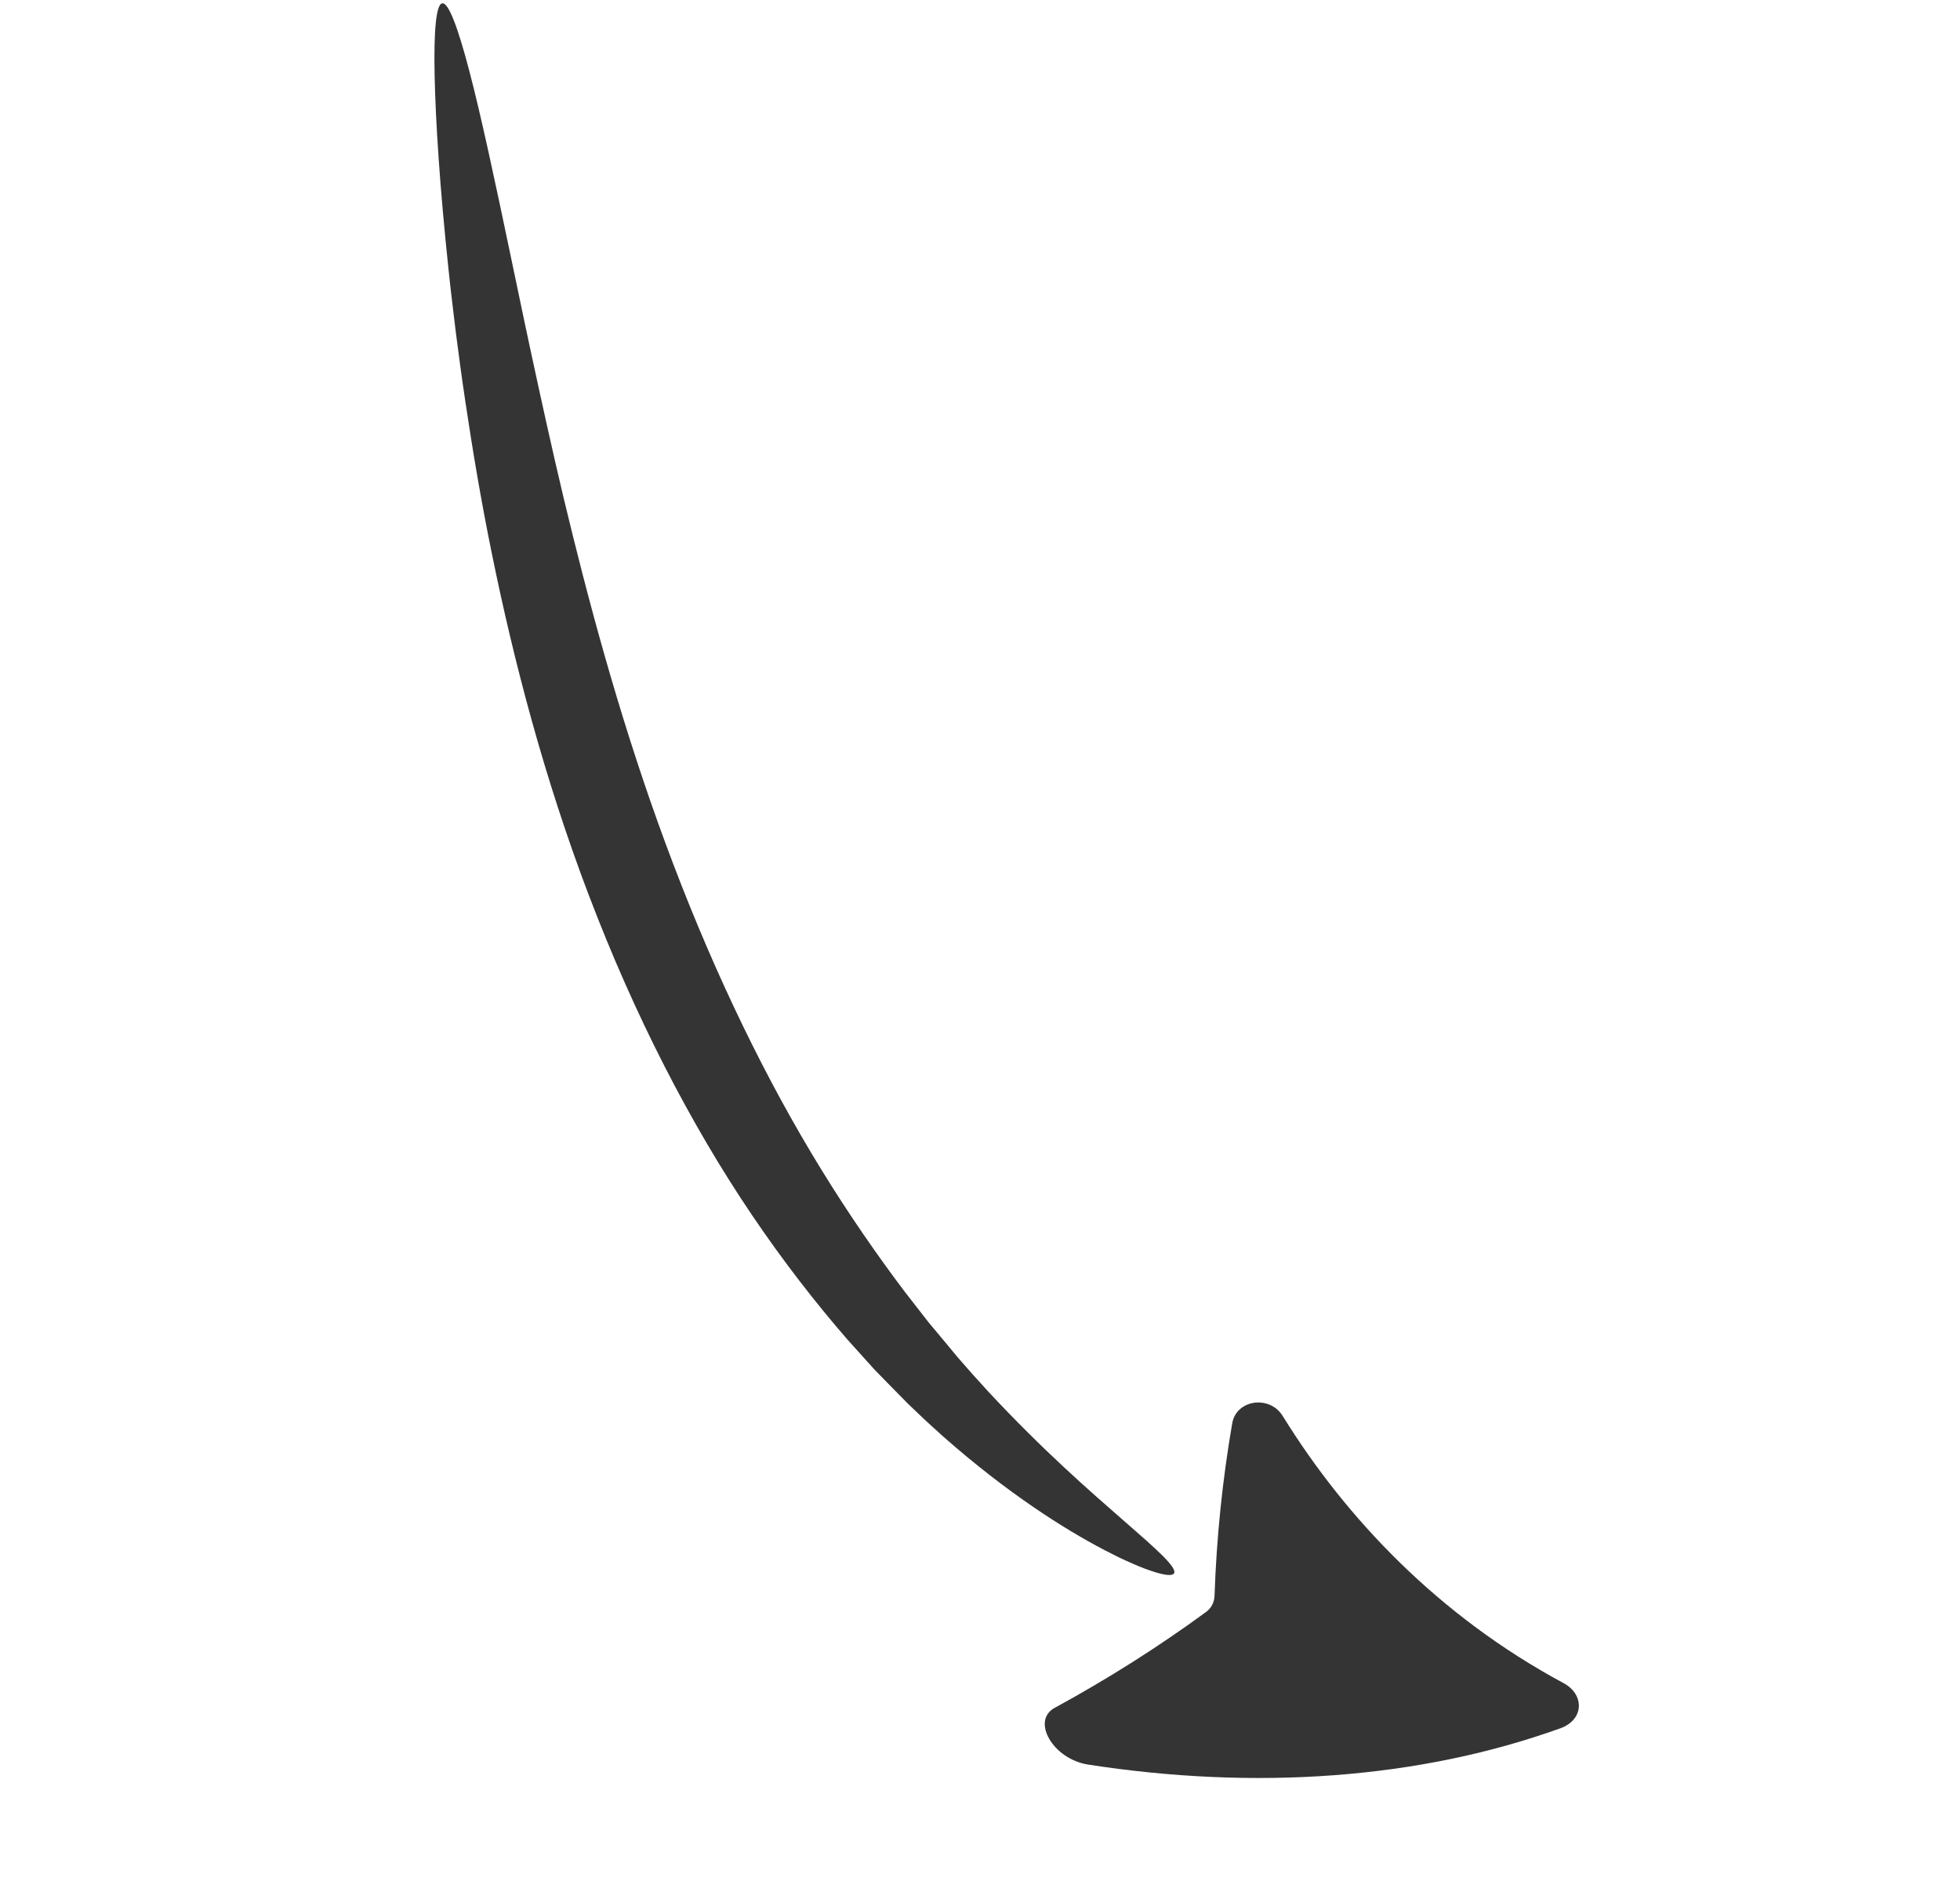 <?xml version="1.0" encoding="UTF-8"?> <svg xmlns="http://www.w3.org/2000/svg" width="516" height="500" viewBox="0 0 516 500" fill="none"><path d="M155.118 235.936C149.174 220.336 144.194 204.819 140.001 189.715C135.807 174.611 132.376 159.915 129.515 145.862C126.64 131.812 124.403 118.399 122.53 105.834C121.575 99.551 120.785 93.477 120.022 87.636C119.671 84.714 119.325 81.851 118.99 79.05C118.827 77.649 118.667 76.263 118.505 74.892C118.359 73.523 118.212 72.167 118.071 70.826C115.796 49.396 114.678 32.019 114.421 19.949C114.174 7.875 114.824 1.099 116.441 0.877C118.065 0.654 120.502 7.013 123.555 18.678C126.618 30.342 130.258 47.321 134.621 68.221C135.716 73.44 136.861 78.906 138.054 84.605C139.282 90.284 140.506 96.204 141.861 102.302C144.534 114.507 147.438 127.513 150.822 141.075C157.562 168.204 165.896 197.673 177.266 227.503C188.62 257.332 201.912 284.659 216.327 308.045C223.526 319.739 230.954 330.467 238.318 340.21C240.194 342.616 242.039 344.984 243.848 347.308C244.073 347.598 244.301 347.889 244.526 348.179C244.761 348.459 244.995 348.739 245.23 349.019C245.696 349.577 246.164 350.133 246.628 350.688C247.553 351.8 248.471 352.9 249.378 353.986C250.285 355.08 251.18 356.159 252.068 357.23C252.981 358.272 253.886 359.306 254.78 360.326C255.228 360.836 255.673 361.345 256.117 361.851C256.569 362.349 257.019 362.84 257.466 363.334C258.361 364.317 259.242 365.29 260.116 366.255C267.189 373.871 273.929 380.491 280.016 386.157C286.102 391.827 291.54 396.549 295.995 400.445C297.116 401.412 298.168 402.335 299.151 403.214C300.145 404.079 301.078 404.883 301.931 405.656C302.79 406.421 303.566 407.157 304.285 407.819C305.004 408.479 305.648 409.095 306.214 409.665C308.467 411.962 309.505 413.459 309.091 414.164C308.681 414.868 306.834 414.752 303.731 413.743C302.951 413.495 302.095 413.197 301.155 412.846C300.218 412.497 299.221 412.063 298.137 411.593C297.057 411.117 295.896 410.604 294.671 410.021C293.457 409.424 292.167 408.772 290.806 408.072C285.388 405.235 278.924 401.438 271.744 396.507C264.565 391.58 256.672 385.522 248.41 378.242C247.391 377.319 246.356 376.385 245.315 375.439C244.792 374.966 244.268 374.488 243.742 374.007C243.225 373.515 242.705 373.022 242.182 372.529C241.14 371.533 240.084 370.526 239.021 369.508C237.991 368.459 236.947 367.403 235.894 366.332C234.842 365.26 233.78 364.175 232.708 363.081C232.172 362.534 231.633 361.983 231.093 361.428C230.825 361.151 230.553 360.873 230.281 360.595C230.019 360.307 229.76 360.02 229.499 359.732C227.408 357.411 225.277 355.048 223.11 352.642C214.621 342.868 206.117 331.917 197.97 319.857C181.654 295.744 166.995 267.133 155.123 235.931L155.118 235.936Z" fill="#343434"></path><path d="M411.586 443.045C395.187 434.23 380.895 423.395 368.651 411.449C356.4 399.494 346.162 386.421 337.739 372.823C335.998 369.972 333.005 368.918 330.256 369.256C328.879 369.439 327.556 369.998 326.506 370.902C325.462 371.802 324.678 373.068 324.399 374.68C321.851 389.476 320.268 404.626 319.746 420.064C319.69 421.791 318.905 423.321 317.5 424.351C305.006 433.505 291.678 441.941 277.646 449.594C276.121 450.422 275.31 451.66 275.101 453.099C274.894 454.532 275.309 456.142 276.21 457.712C277.991 460.872 281.818 463.777 286.391 464.505C308.376 467.916 330.231 468.894 351.251 467.31C361.757 466.521 372.052 465.093 382.016 463.032C391.982 460.975 401.622 458.254 410.815 454.956C417.124 452.656 417.163 446.016 411.583 443.044L411.586 443.045Z" fill="#343434"></path></svg> 